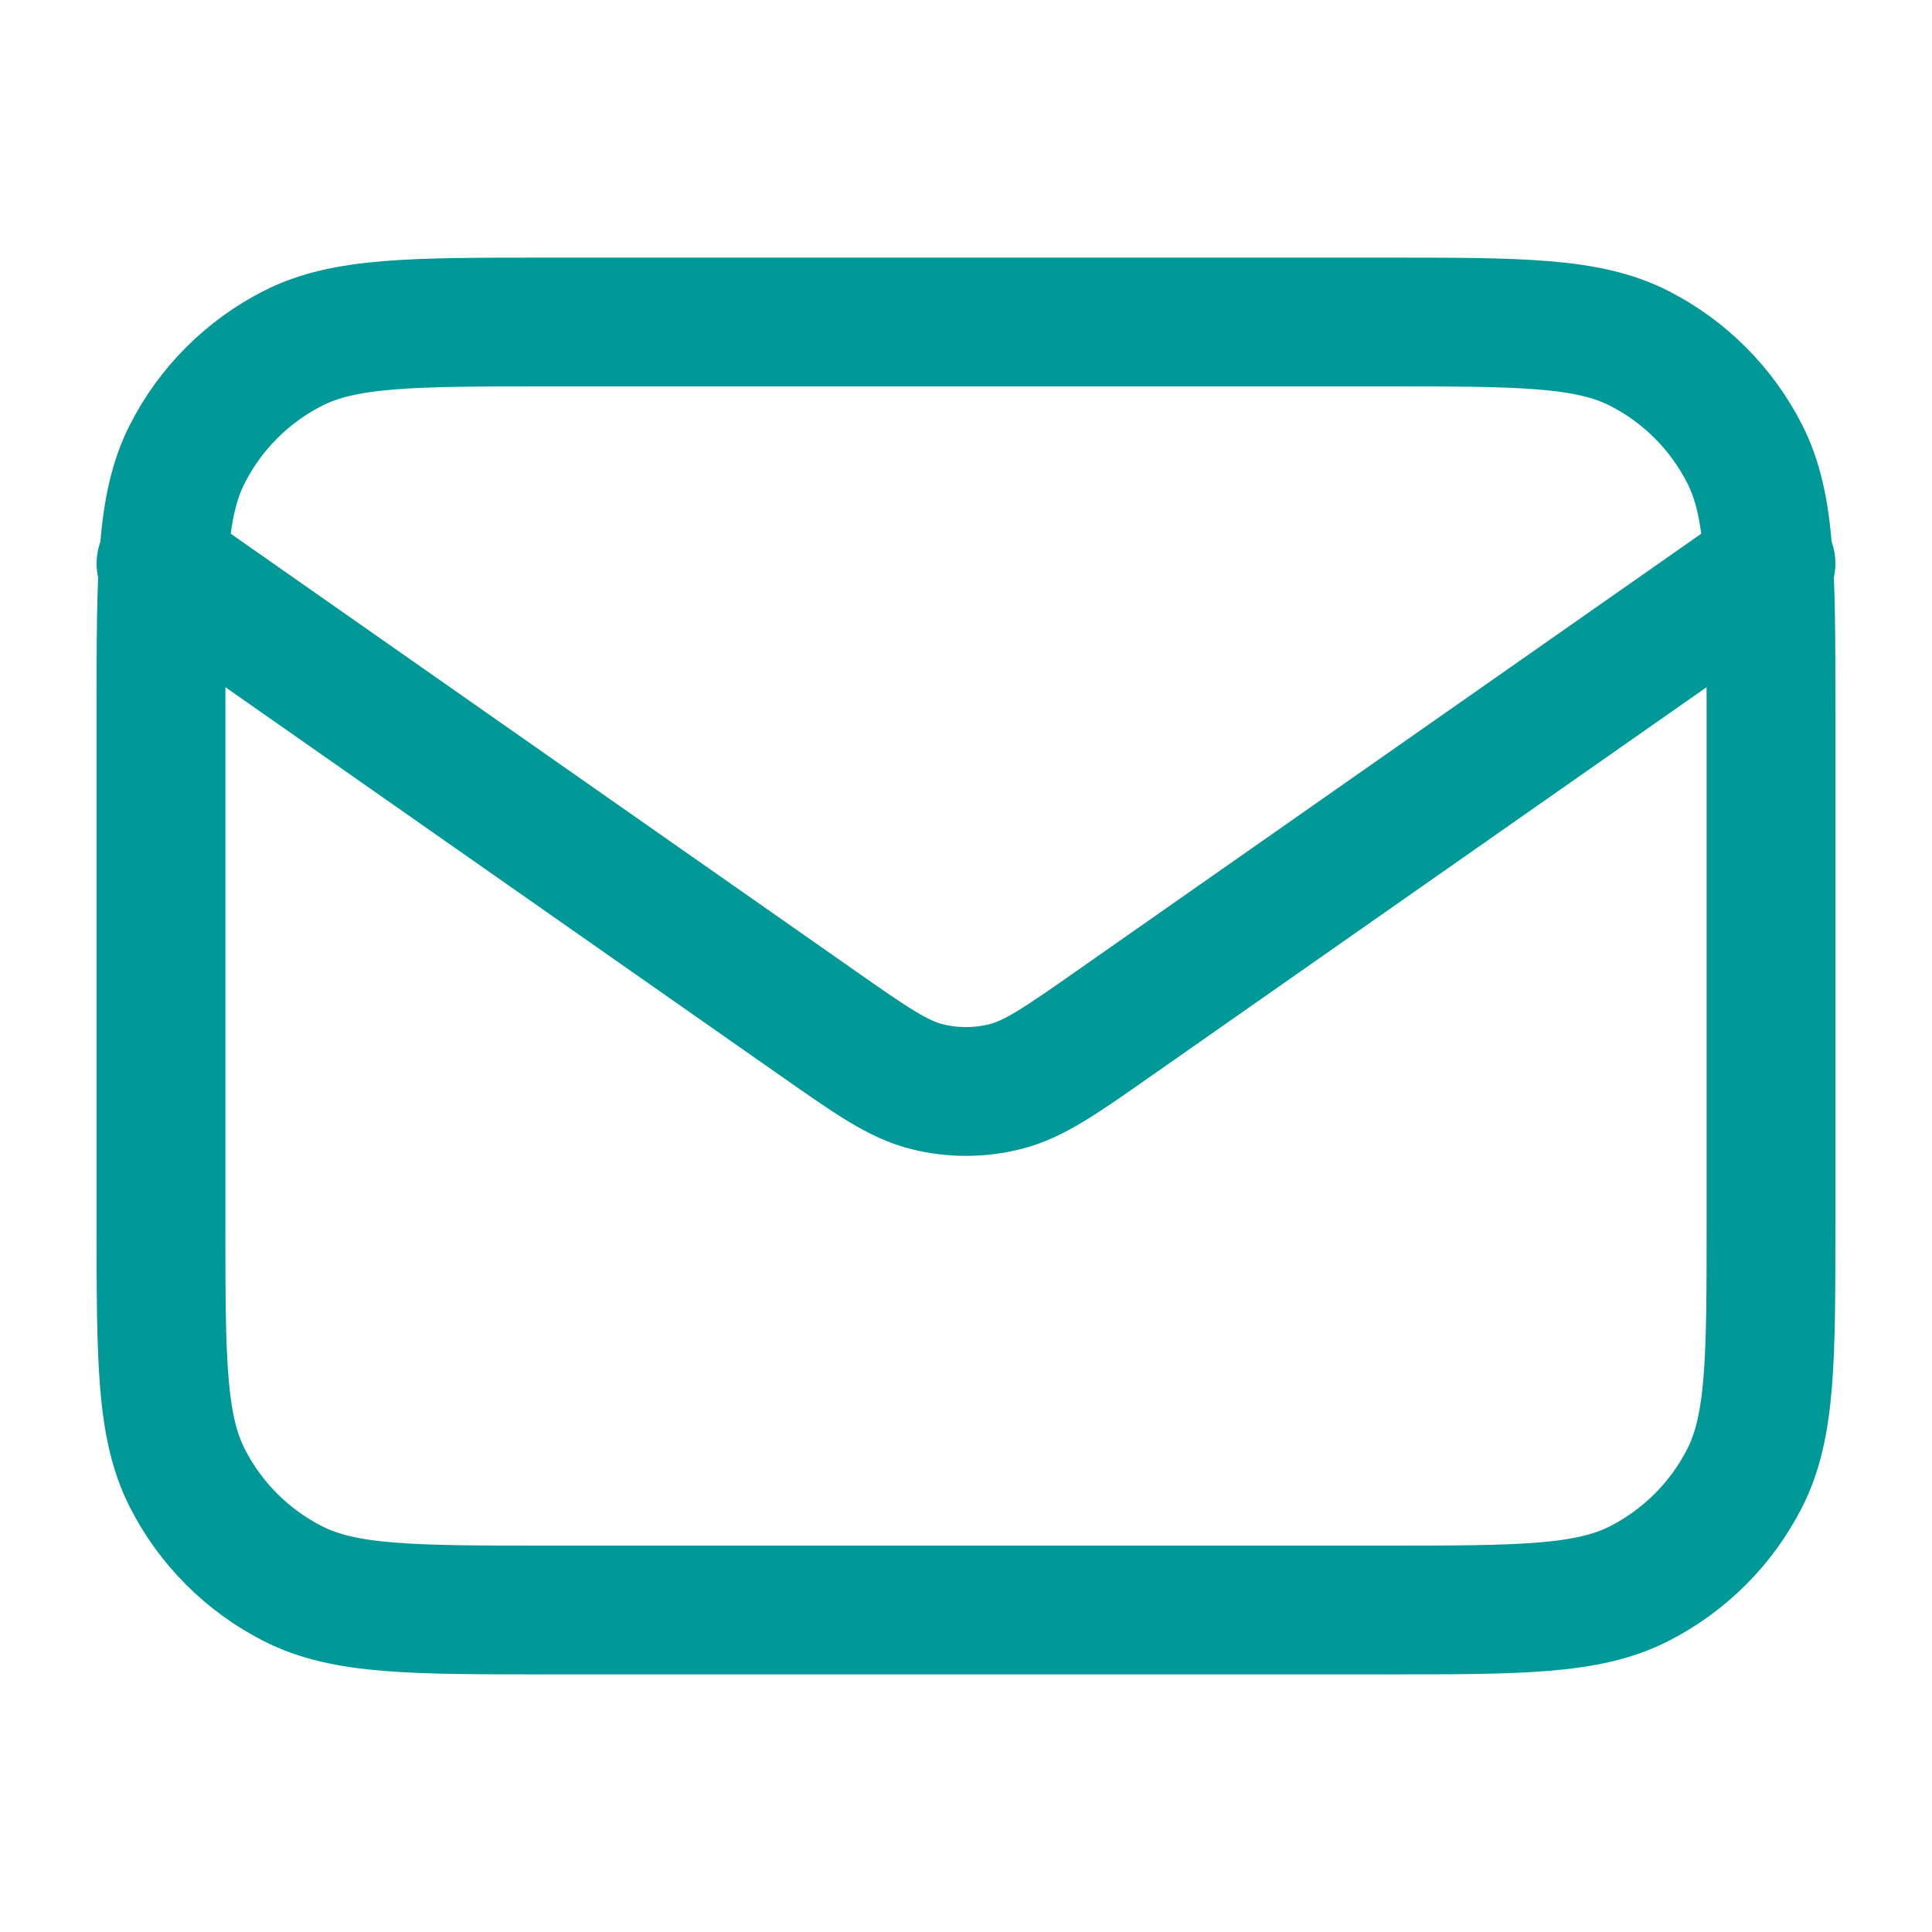 <svg width="30" height="30" viewBox="0 0 30 30" fill="none" xmlns="http://www.w3.org/2000/svg">
<path d="M2.5 8.75L12.706 15.894C13.533 16.473 13.946 16.762 14.395 16.874C14.792 16.973 15.208 16.973 15.605 16.874C16.054 16.762 16.467 16.473 17.294 15.894L27.5 8.75M8.5 25H21.5C23.6 25 24.65 25 25.453 24.591C26.158 24.232 26.732 23.658 27.091 22.953C27.5 22.15 27.5 21.1 27.5 19V11C27.5 8.9 27.5 7.85 27.091 7.048C26.732 6.342 26.158 5.768 25.453 5.409C24.65 5 23.6 5 21.5 5H8.5C6.4 5 5.35 5 4.548 5.409C3.842 5.768 3.268 6.342 2.909 7.048C2.5 7.85 2.5 8.9 2.5 11V19C2.5 21.1 2.5 22.15 2.909 22.953C3.268 23.658 3.842 24.232 4.548 24.591C5.35 25 6.4 25 8.5 25Z" stroke="#009997" stroke-width="2" stroke-linecap="round" stroke-linejoin="round"/>
</svg>

